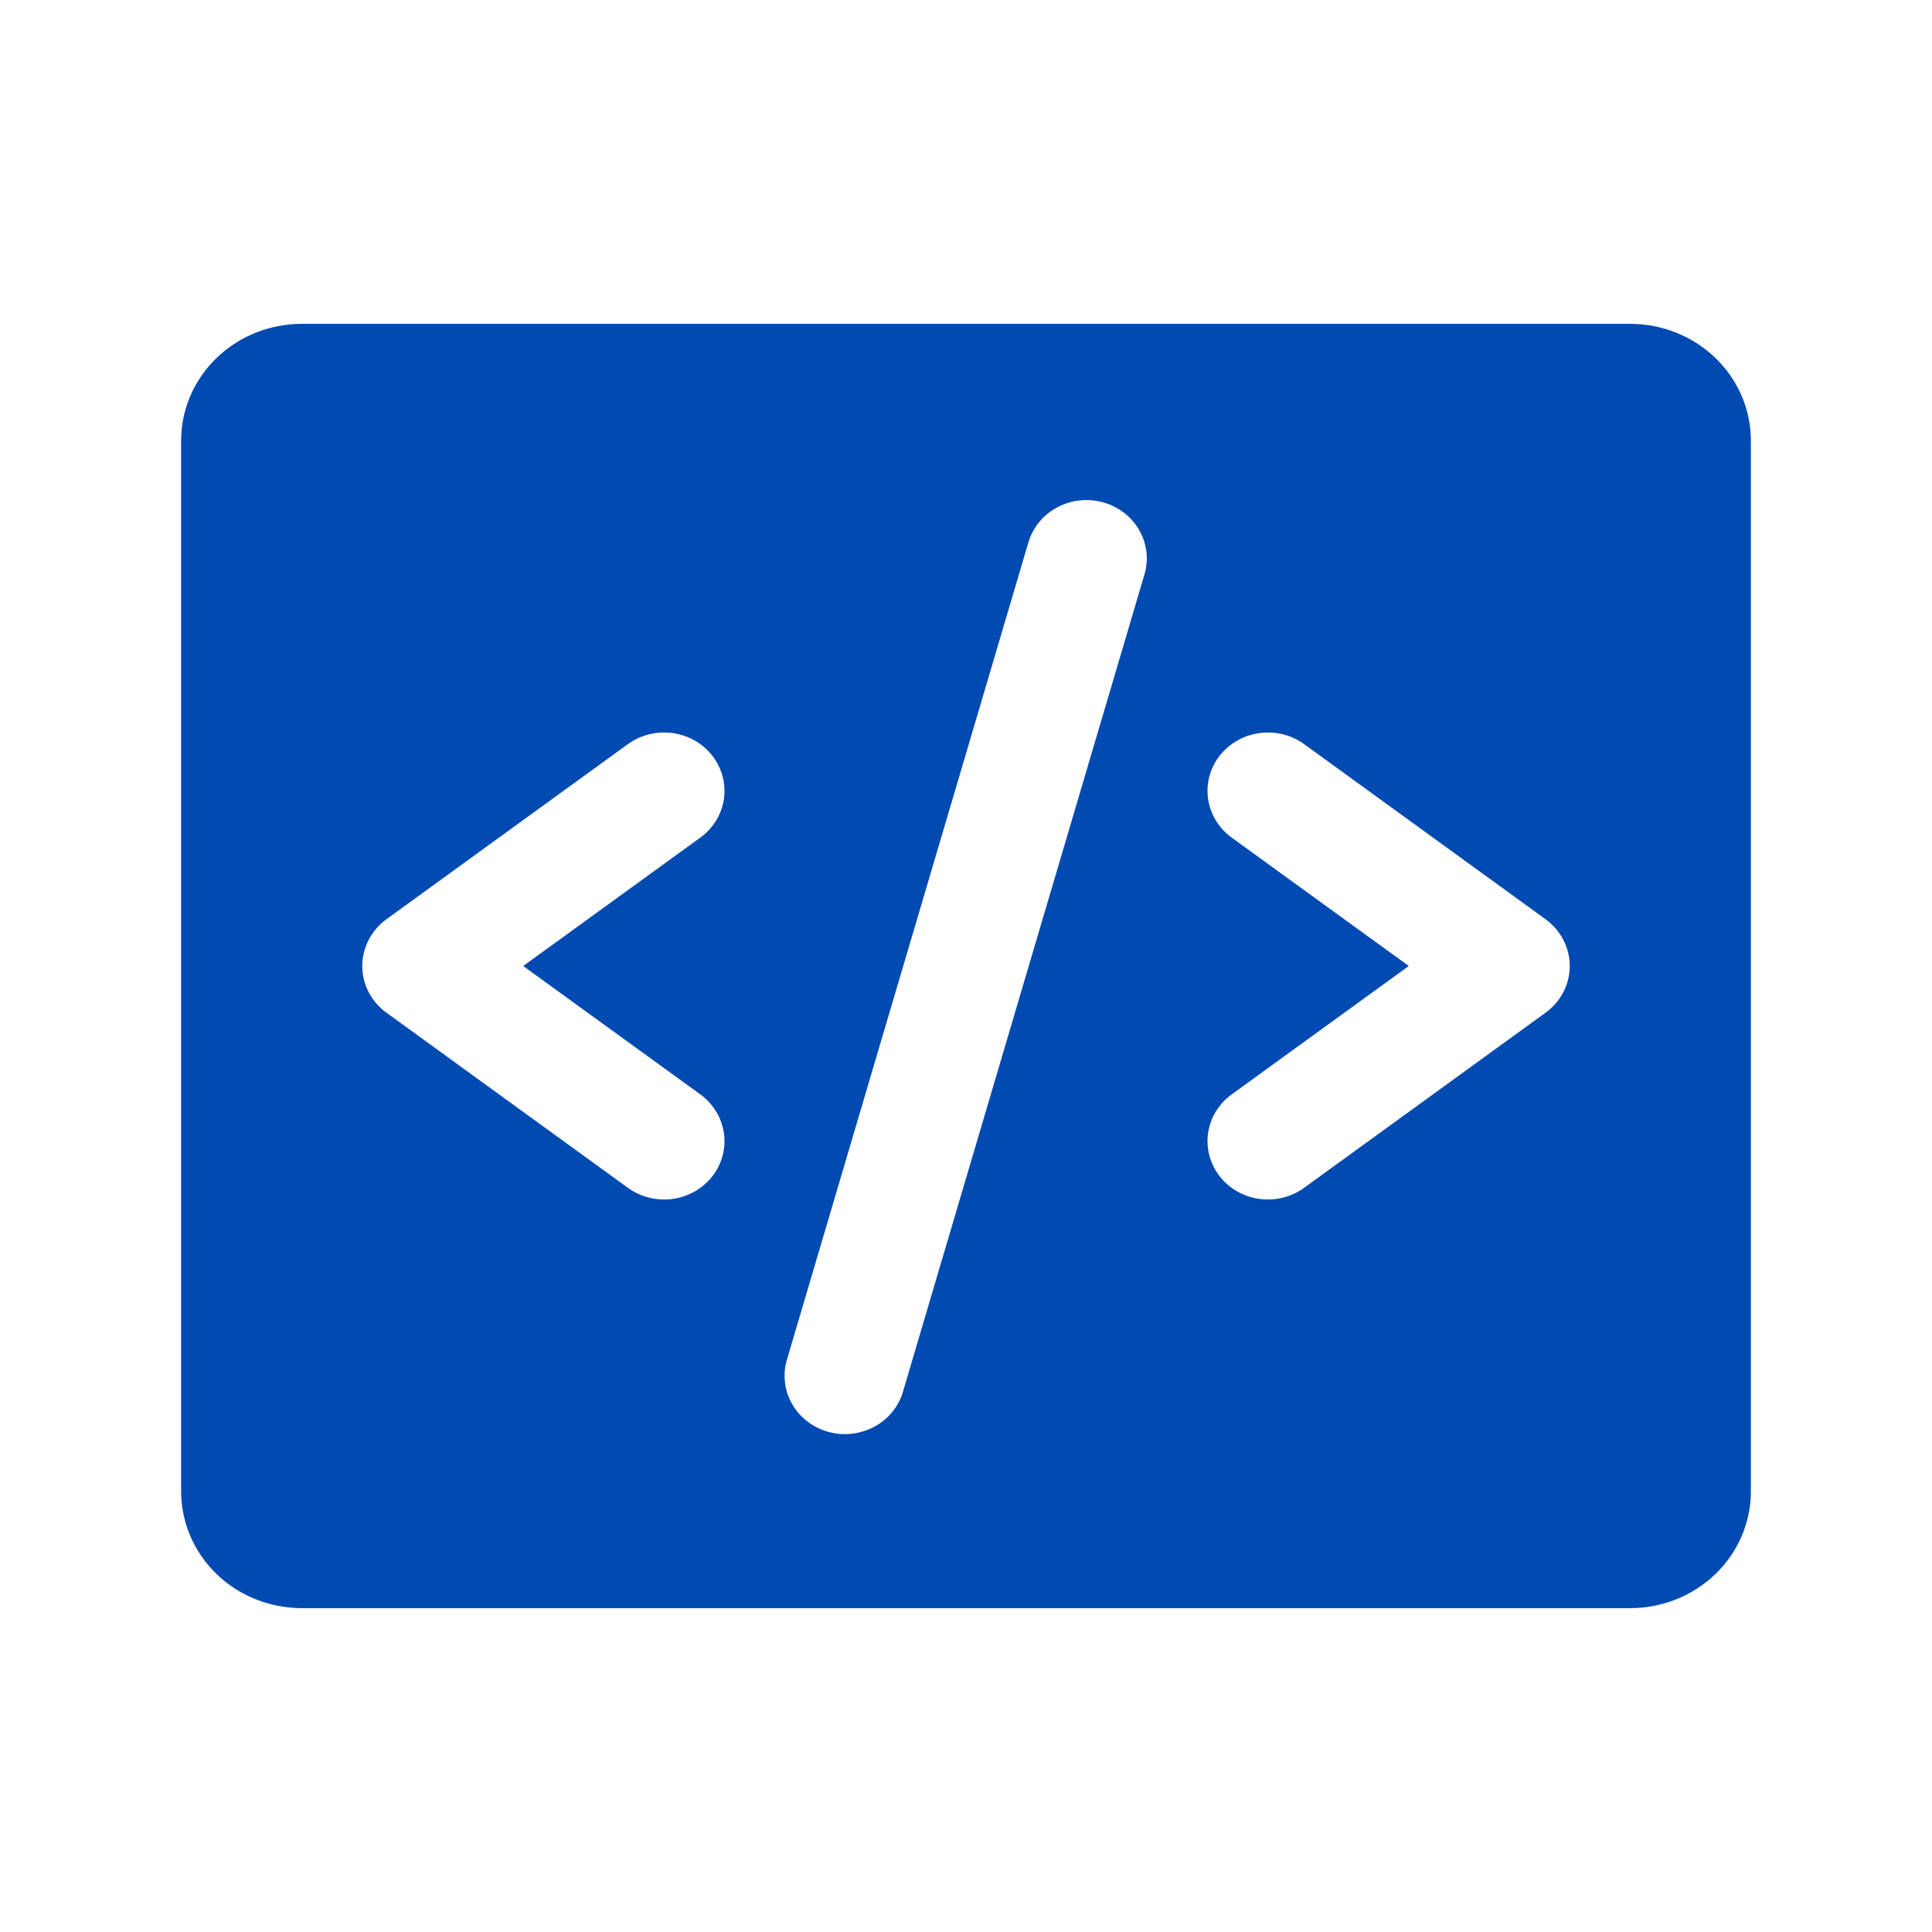 <svg width="32" height="32" viewBox="0 0 32 32" fill="none" xmlns="http://www.w3.org/2000/svg">
<path d="M27 5.364H5C4.47 5.364 3.961 5.567 3.586 5.93C3.211 6.293 3 6.785 3 7.297V24.702C3 25.215 3.211 25.707 3.586 26.07C3.961 26.433 4.47 26.636 5 26.636H27C27.53 26.636 28.039 26.433 28.414 26.07C28.789 25.707 29 25.215 29 24.702V7.297C29 6.785 28.789 6.293 28.414 5.93C28.039 5.567 27.53 5.364 27 5.364ZM11.6 18.127C11.812 18.281 11.952 18.51 11.99 18.764C12.027 19.018 11.959 19.276 11.8 19.481C11.641 19.686 11.404 19.822 11.141 19.858C10.879 19.894 10.612 19.828 10.4 19.674L6.4 16.773C6.276 16.683 6.175 16.567 6.106 16.432C6.036 16.298 6 16.15 6 16C6 15.85 6.036 15.702 6.106 15.568C6.175 15.433 6.276 15.316 6.4 15.226L10.4 12.325C10.612 12.172 10.879 12.106 11.141 12.142C11.404 12.178 11.641 12.314 11.8 12.519C11.959 12.724 12.027 12.982 11.99 13.236C11.952 13.49 11.812 13.719 11.6 13.873L8.666 16L11.6 18.127ZM18.961 9.497L14.961 23.034C14.927 23.159 14.868 23.275 14.787 23.377C14.705 23.479 14.604 23.564 14.489 23.627C14.373 23.691 14.245 23.731 14.113 23.747C13.981 23.762 13.848 23.752 13.72 23.716C13.592 23.681 13.473 23.621 13.369 23.541C13.265 23.46 13.179 23.361 13.116 23.248C13.052 23.135 13.013 23.011 13 22.883C12.986 22.755 13 22.625 13.039 22.503L17.039 8.965C17.116 8.723 17.288 8.52 17.518 8.399C17.748 8.279 18.018 8.25 18.27 8.32C18.521 8.389 18.735 8.552 18.864 8.772C18.994 8.992 19.028 9.252 18.961 9.497ZM25.6 16.773L21.6 19.674C21.388 19.828 21.121 19.894 20.859 19.858C20.596 19.822 20.359 19.686 20.2 19.481C20.041 19.276 19.973 19.018 20.01 18.764C20.048 18.51 20.188 18.281 20.4 18.127L23.334 16L20.4 13.873C20.295 13.796 20.206 13.701 20.14 13.592C20.073 13.482 20.029 13.361 20.01 13.236C19.991 13.11 19.999 12.982 20.031 12.859C20.064 12.736 20.121 12.62 20.2 12.519C20.279 12.417 20.378 12.332 20.491 12.267C20.604 12.202 20.729 12.16 20.859 12.142C20.989 12.124 21.121 12.131 21.248 12.162C21.375 12.194 21.495 12.249 21.6 12.325L25.6 15.226C25.724 15.316 25.825 15.433 25.894 15.568C25.964 15.702 26 15.85 26 16C26 16.15 25.964 16.298 25.894 16.432C25.825 16.567 25.724 16.683 25.6 16.773Z" fill="#004AB2"/>
</svg>
